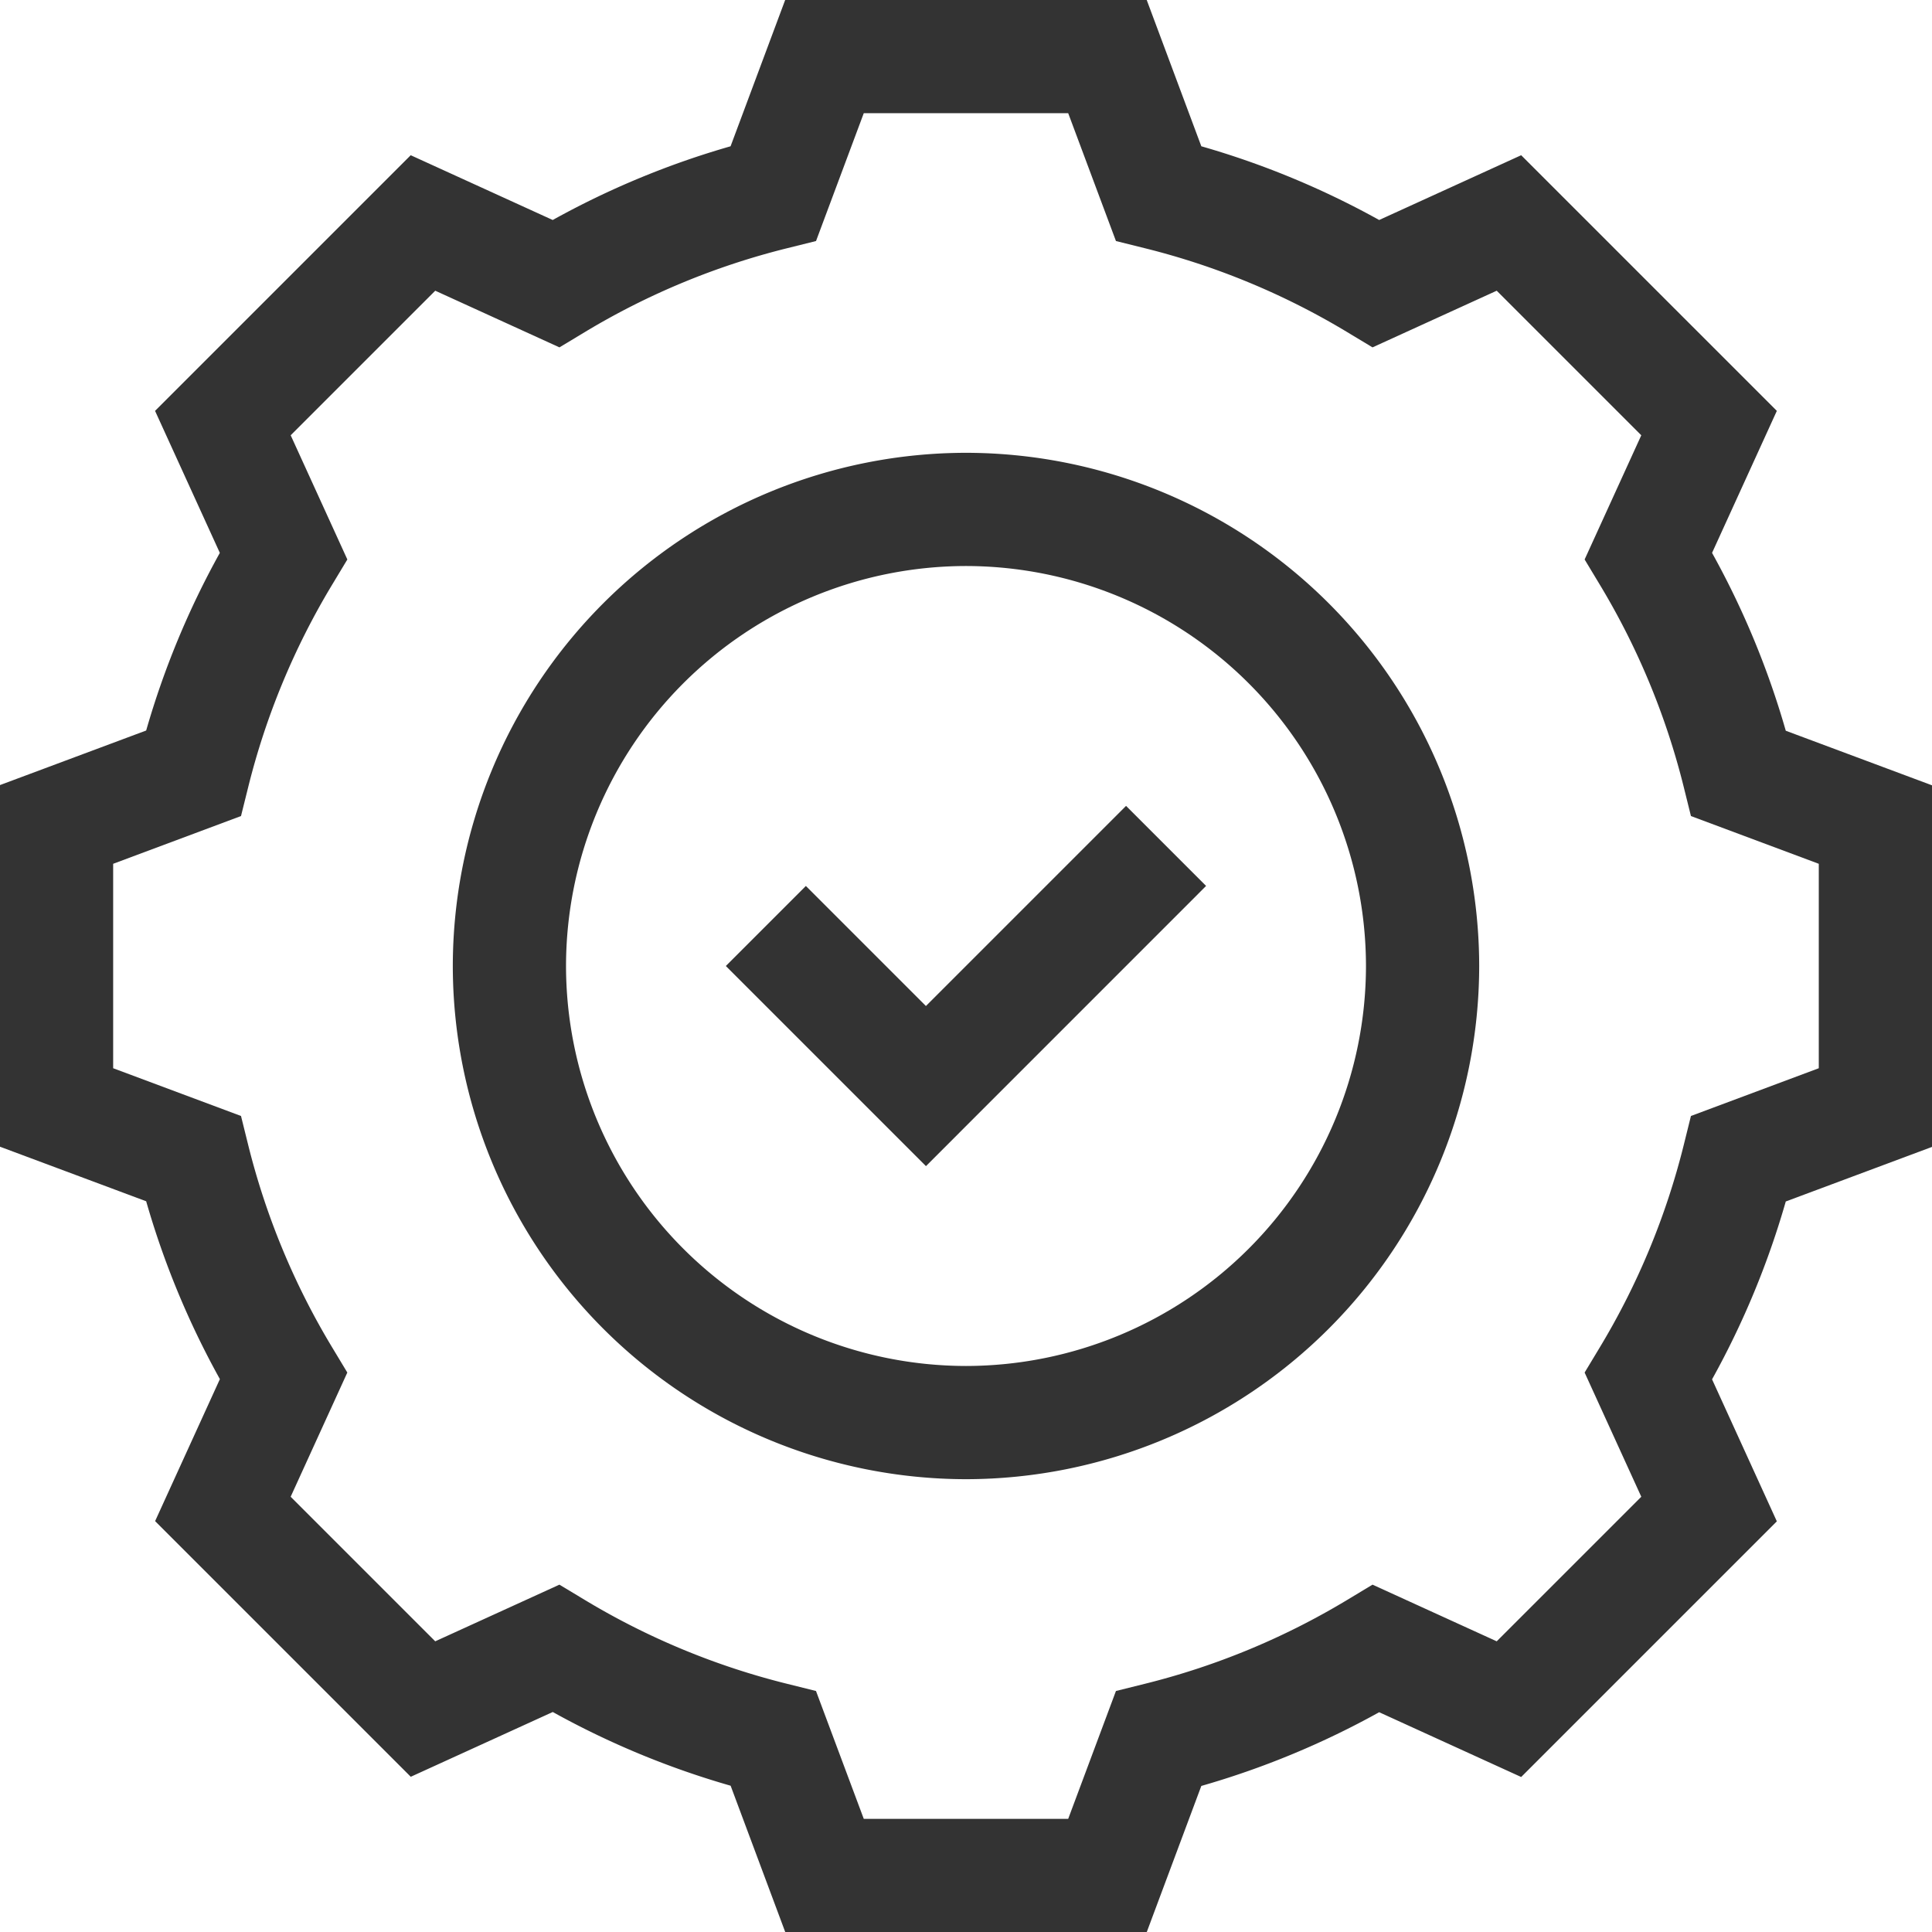 <svg xmlns="http://www.w3.org/2000/svg" xmlns:xlink="http://www.w3.org/1999/xlink" width="70" height="70" viewBox="0 0 70 70">
  <defs>
    <clipPath id="clip-path">
      <path id="path1872" d="M0-682.665H70v70H0Z" transform="translate(0 682.665)" fill="#333"/>
    </clipPath>
  </defs>
  <g id="g1866" transform="translate(0 682.665)">
    <g id="g1868" transform="translate(0 -682.665)">
      <g id="g1870" clip-path="url(#clip-path)">
        <g id="g1876" transform="translate(16.406 16.406)">
          <path id="path1878" d="M-324.072-181.333a18.615,18.615,0,0,1,18.594,18.594,18.615,18.615,0,0,1-18.594,18.594,18.615,18.615,0,0,1-18.594-18.594A18.615,18.615,0,0,1-324.072-181.333Zm0,33.086a14.509,14.509,0,0,0,14.492-14.492,14.509,14.509,0,0,0-14.492-14.492,14.509,14.509,0,0,0-14.492,14.492A14.509,14.509,0,0,0-324.072-148.247Z" transform="translate(342.666 181.333)" fill="#333"/>
        </g>
        <g id="g1880" transform="translate(0 0)">
          <path id="path1882" d="M-621.115-321.332h-13.1l-1.978-5.3a30.7,30.7,0,0,1-6.444-2.671l-5.145,2.347-9.263-9.263,2.347-5.145a30.7,30.7,0,0,1-2.671-6.444l-5.3-1.978v-13.1l5.3-1.978A30.7,30.7,0,0,1-654.7-371.3l-2.347-5.145,9.263-9.263,5.145,2.347a30.7,30.7,0,0,1,6.444-2.671l1.978-5.3h13.1l1.978,5.3a30.7,30.7,0,0,1,6.444,2.671l5.145-2.347,9.263,9.263-2.347,5.145a30.7,30.7,0,0,1,2.671,6.444l5.3,1.978v13.1l-5.3,1.978a30.7,30.7,0,0,1-2.671,6.444l2.347,5.145-9.263,9.263-5.145-2.347a30.7,30.7,0,0,1-6.444,2.671Zm-10.254-4.1h7.407l1.73-4.632,1.049-.261a26.613,26.613,0,0,0,7.321-3.034l.926-.558,4.5,2.053,5.238-5.238-2.053-4.5.558-.926a26.616,26.616,0,0,0,3.034-7.321l.26-1.049,4.632-1.73v-7.407l-4.632-1.73-.26-1.049a26.612,26.612,0,0,0-3.034-7.321l-.558-.926,2.053-4.5-5.238-5.238-4.5,2.053-.926-.558a26.611,26.611,0,0,0-7.321-3.034l-1.049-.261-1.73-4.632h-7.407l-1.73,4.632-1.049.261a26.611,26.611,0,0,0-7.321,3.034l-.926.558-4.5-2.053-5.238,5.238,2.053,4.5-.558.926a26.61,26.61,0,0,0-3.034,7.321l-.261,1.049-4.632,1.73v7.407l4.632,1.73.26,1.049a26.616,26.616,0,0,0,3.034,7.321l.558.926-2.053,4.5,5.238,5.238,4.5-2.053.926.558a26.611,26.611,0,0,0,7.321,3.034l1.049.261Z" transform="translate(662.665 391.332)" fill="#333"/>
        </g>
        <g id="g1884" transform="translate(26.299 29.2)">
          <path id="path1886" d="M-148.313-1.091l-7.251-7.251,2.9-2.9,4.35,4.35,7.251-7.251,2.9,2.9Z" transform="translate(155.563 14.142)" fill="#333"/>
        </g>
      </g>
    </g>
  </g>
</svg>
